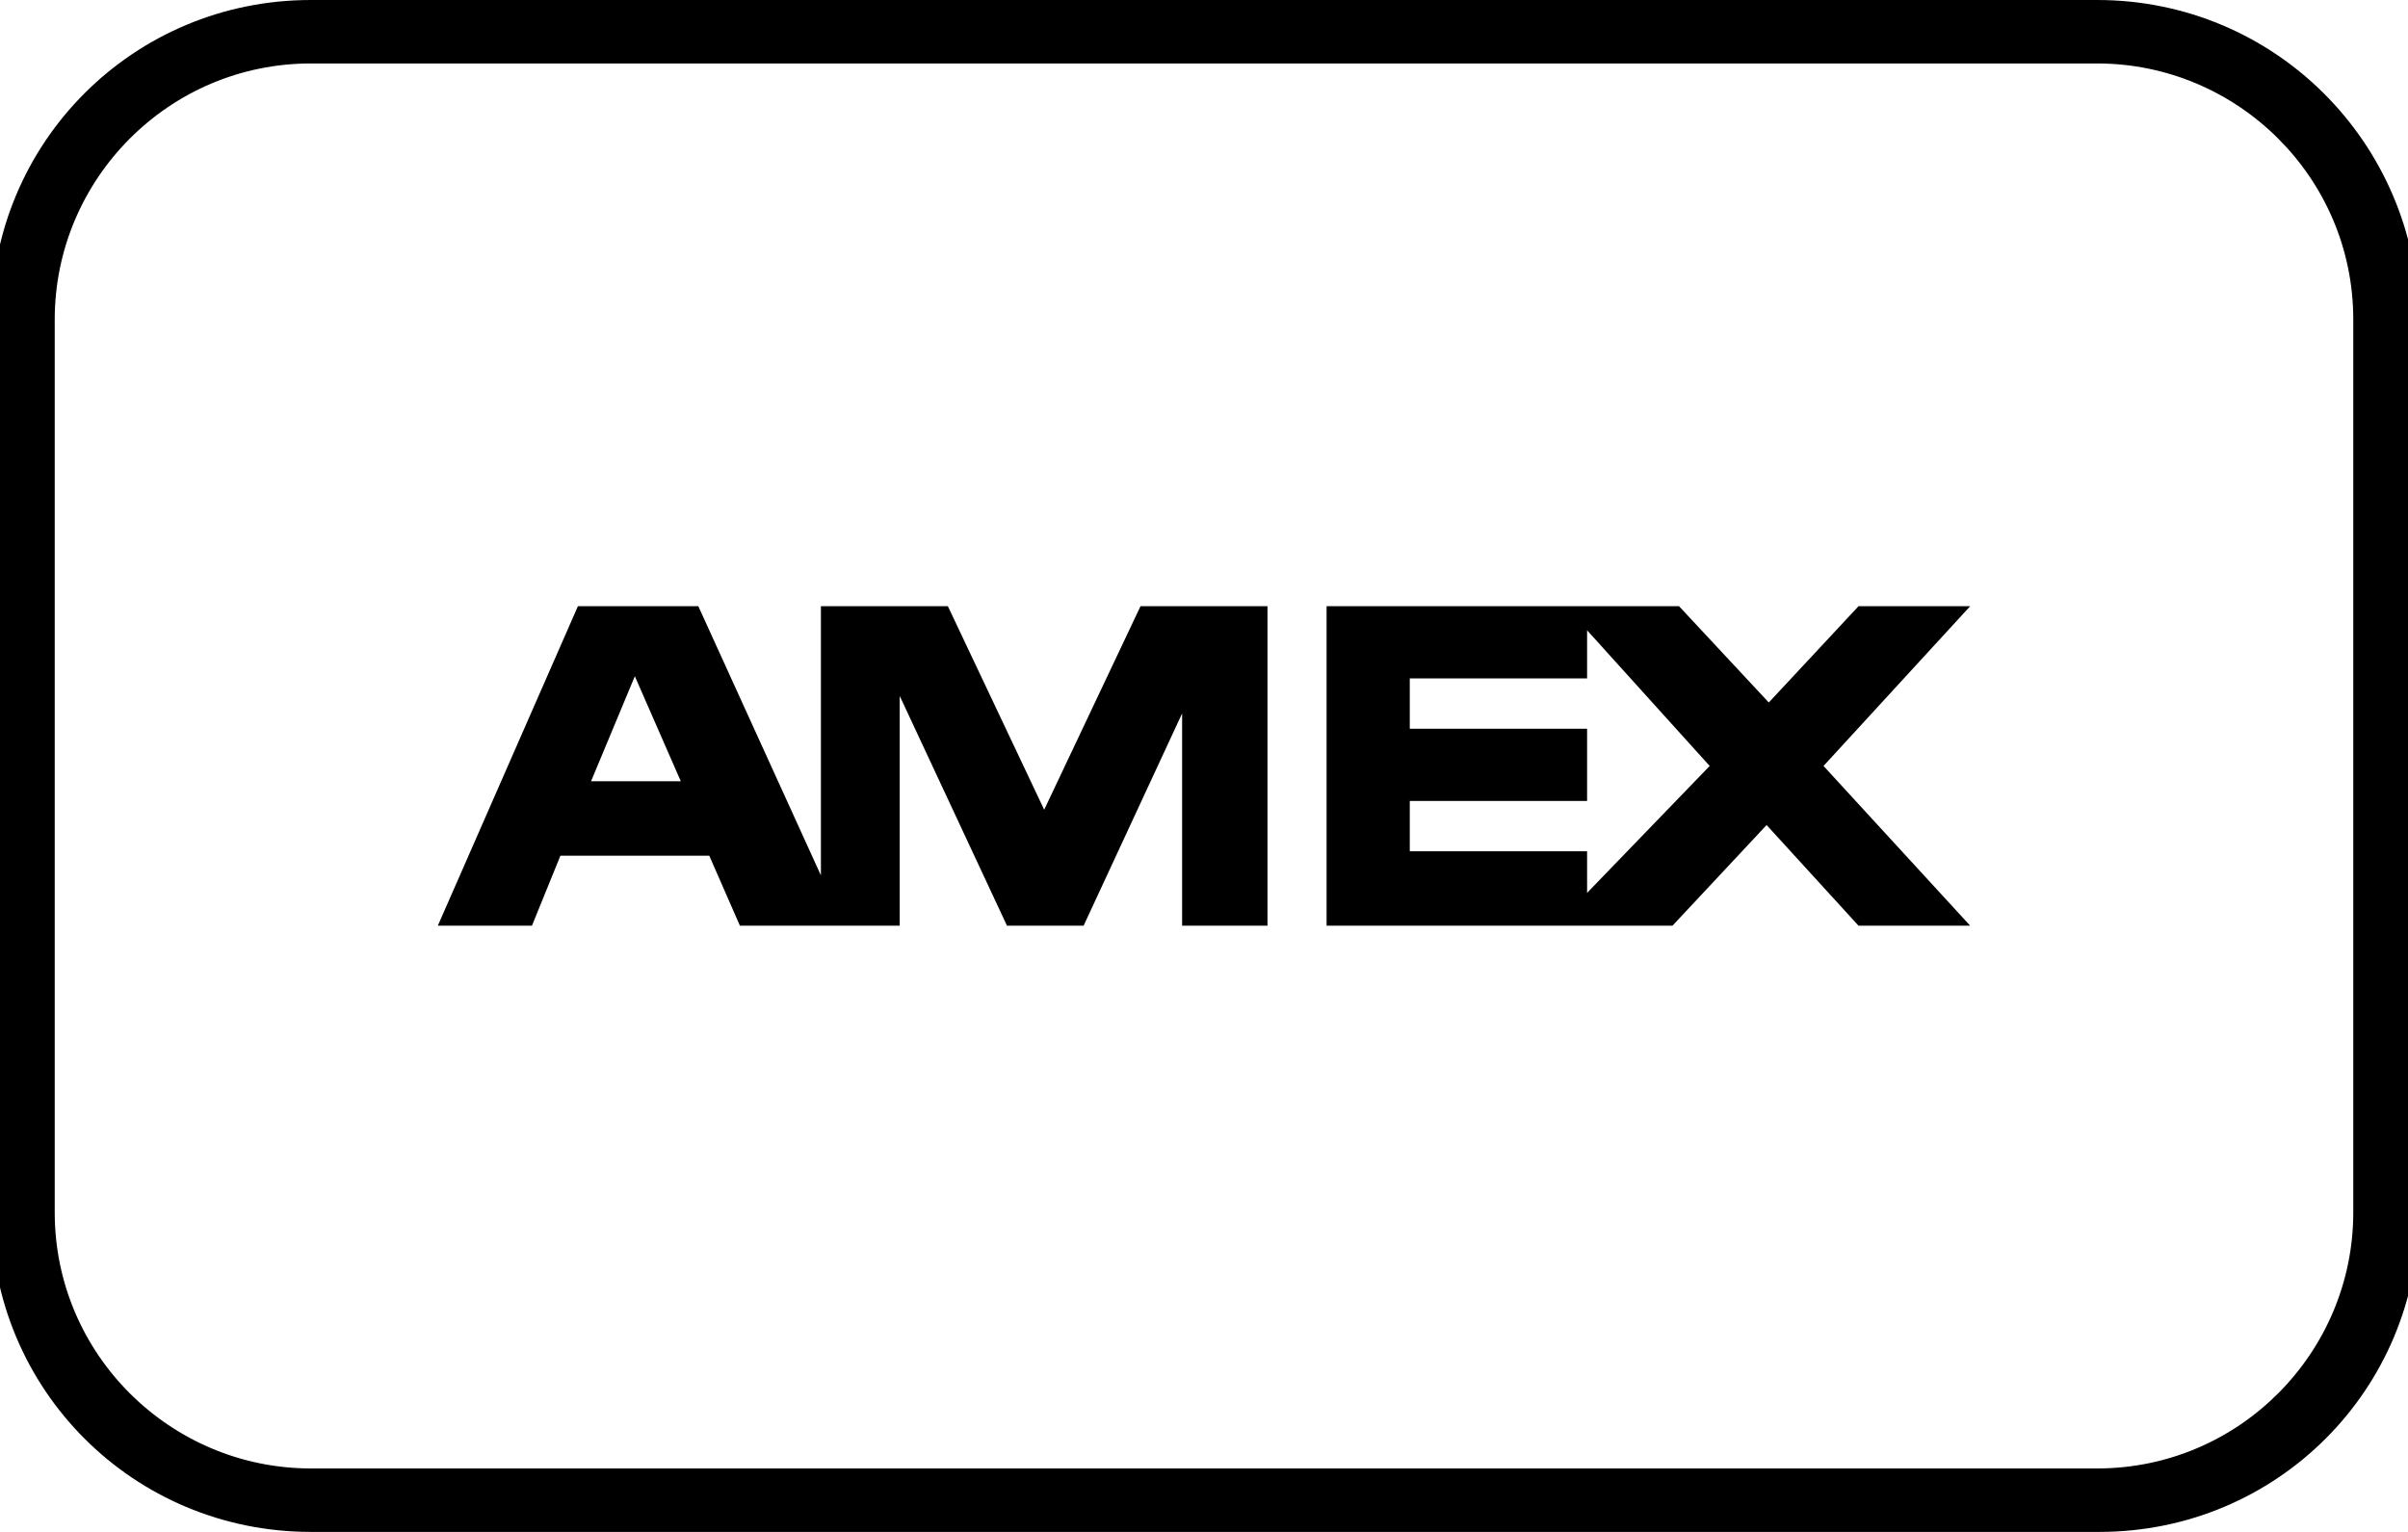 <?xml version="1.0" encoding="utf-8"?>
<!-- Generator: Adobe Illustrator 25.2.1, SVG Export Plug-In . SVG Version: 6.00 Build 0)  -->
<svg version="1.1" id="Payment_Icons" xmlns="http://www.w3.org/2000/svg" xmlns:xlink="http://www.w3.org/1999/xlink" x="0px"
	 y="0px" viewBox="0 0 110 70" style="enable-background:new 0 0 110 70;" xml:space="preserve">
<path d="M95.8,2.9c6.4,0,11.7,5.2,11.7,11.7v40.8c0,6.4-5.2,11.7-11.7,11.7H14.2c-6.4,0-11.7-5.2-11.7-11.7V14.6
	c0-6.4,5.2-11.7,11.7-11.7H95.8 M95.8,0H14.2C6.1,0-0.4,6.5-0.4,14.6v40.8c0,8.1,6.5,14.6,14.6,14.6h81.7c8.1,0,14.6-6.5,14.6-14.6
	V14.6C110.4,6.5,103.9,0,95.8,0z"/>
<path d="M54,27.7h-1.9L47.7,37l-4.4-9.3h-5.8V40l-5.6-12.3h-5.5L20,42.3h4.3l1.3-3.2h6.8l1.4,3.2h7.3V31.8L46,42.3h3.5l4.5-9.7v9.7
	h3.9V27.7H54z M27,35.7l2-4.8l2.1,4.8H27z"/>
<path d="M90,27.7h-5.1l-4.1,4.4l-4.1-4.4H60.6v14.6h15.8l4.3-4.6l4.2,4.6H90L83.3,35L90,27.7z M72.5,40.8v-1.9h-8.1v-2.3h8.1v-3.3
	h-8.1V31h8.1v-2.2l5.6,6.2L72.5,40.8z"/>
</svg>
